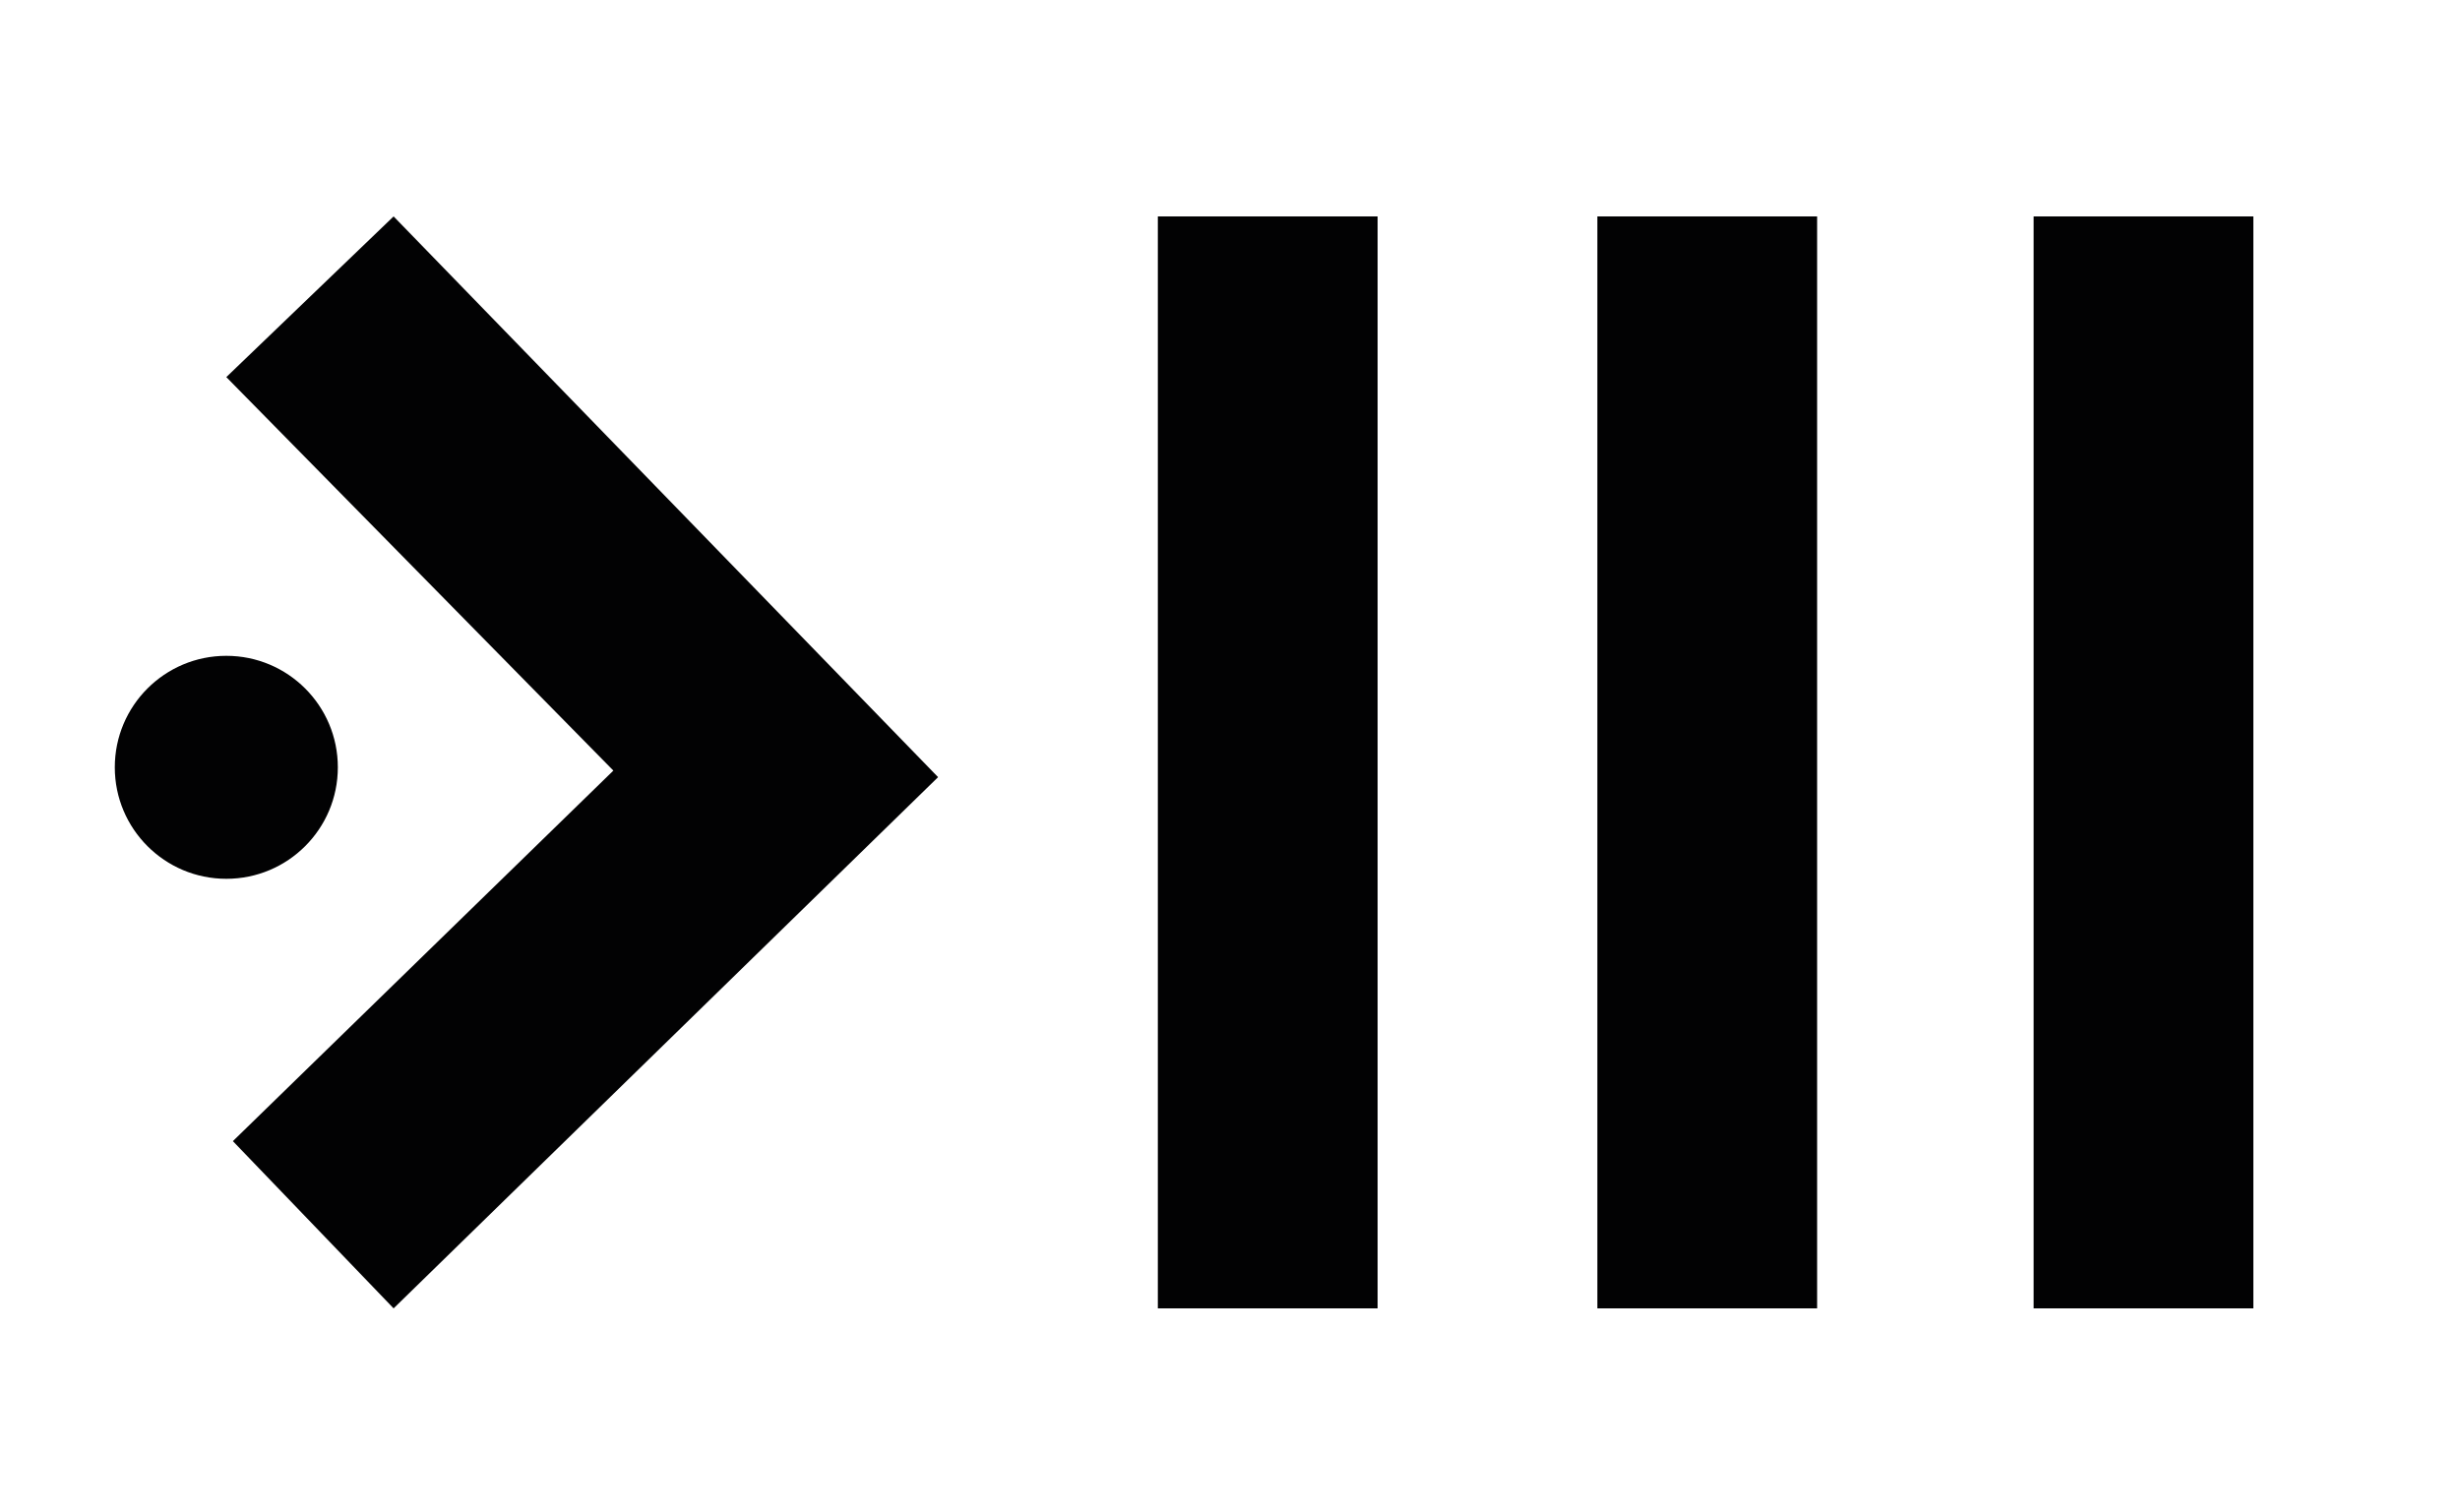 <?xml version="1.0" encoding="utf-8"?> <svg xmlns="http://www.w3.org/2000/svg" xmlns:xlink="http://www.w3.org/1999/xlink" version="1.1" id="Слой_1" x="0px" y="0px" viewBox="0 0 75 46.1" style="enable-background:new 0 0 75 46.1;" xml:space="preserve"> <style type="text/css"> .st0{fill:#020203;} </style> <g> <g> <rect x="35.3" y="6.6" class="st0" width="6.7" height="33.3"></rect> <rect x="48.7" y="6.6" class="st0" width="6.7" height="33.3"></rect> <rect x="62" y="6.6" class="st0" width="6.7" height="33.3"></rect> <g> <path class="st0" d="M6.9,11.5L12,6.6l16.6,17.1L12,39.9l-4.9-5.1l11.6-11.3L6.9,11.5z"></path> </g> </g> <circle class="st0" cx="6.9" cy="23.4" r="3.4"></circle> </g> </svg> 